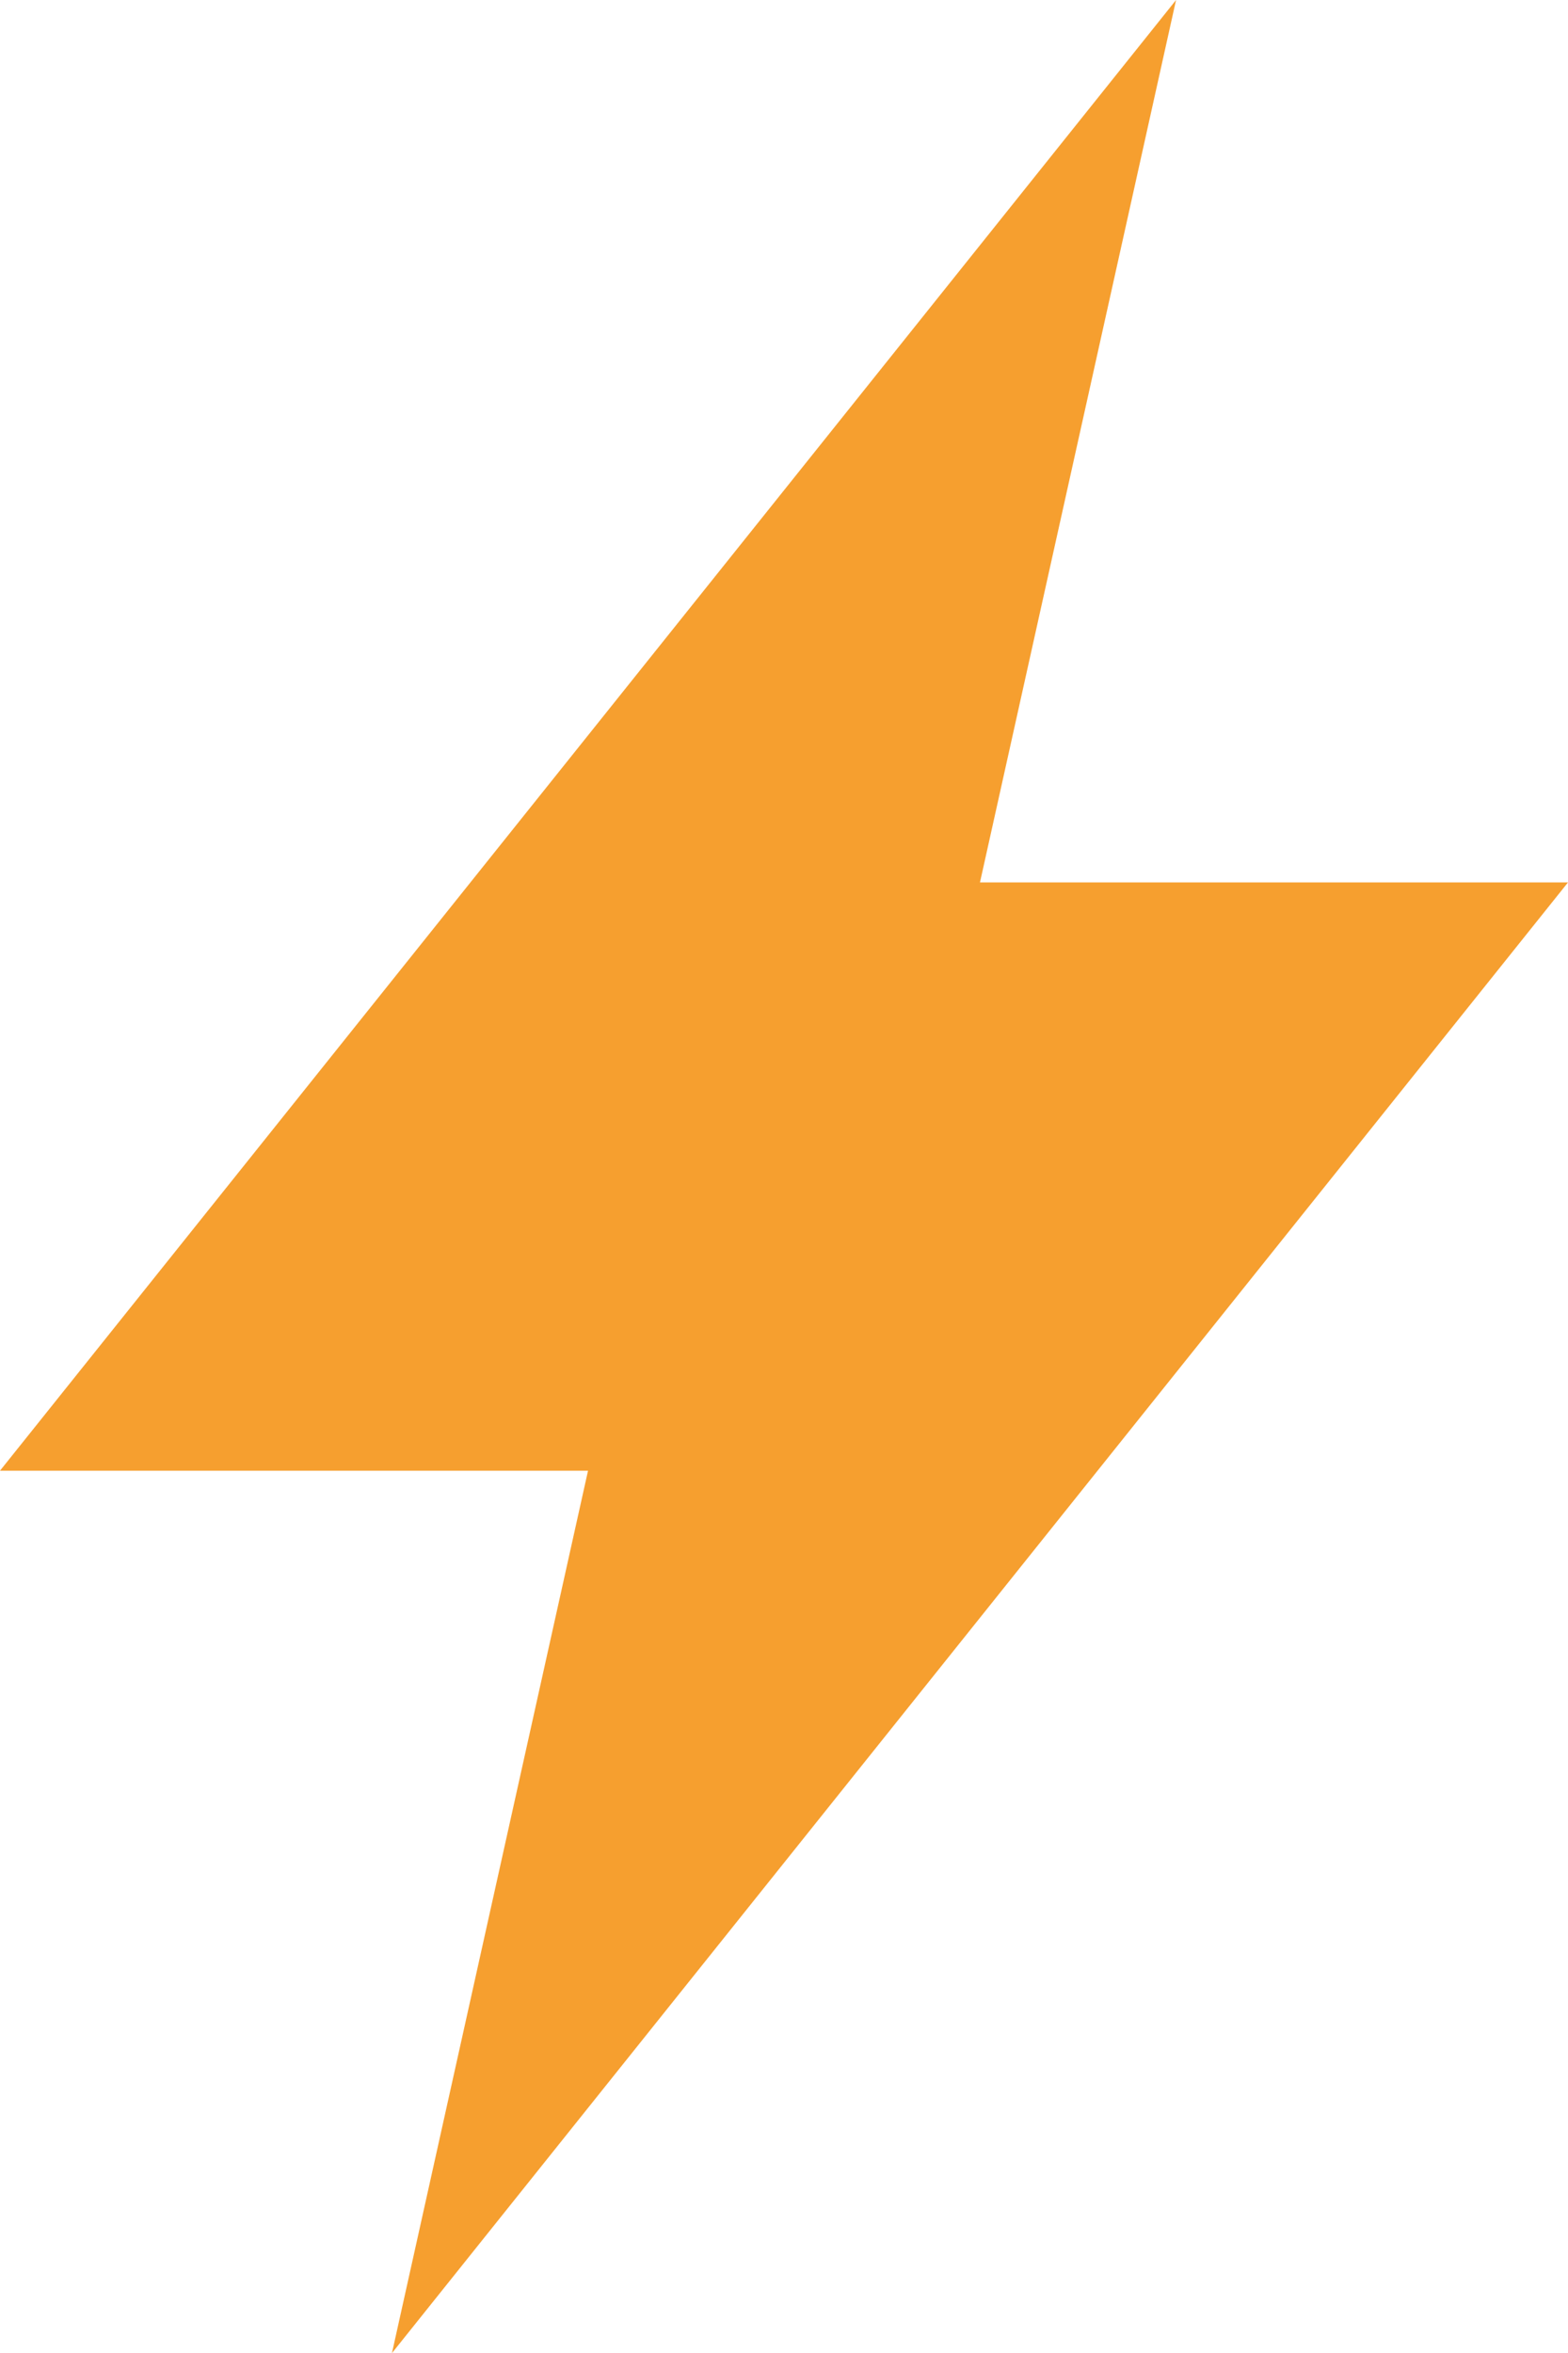 <?xml version="1.0" encoding="UTF-8"?><svg id="Layer_1" xmlns="http://www.w3.org/2000/svg" viewBox="0 0 73.33 110"><defs><style>.cls-1{fill:#f69f2f;}</style></defs><polygon class="cls-1" points="73.33 41.25 45.83 41.25 55 0 0 68.75 27.5 68.75 18.33 110 73.33 41.25"/></svg>